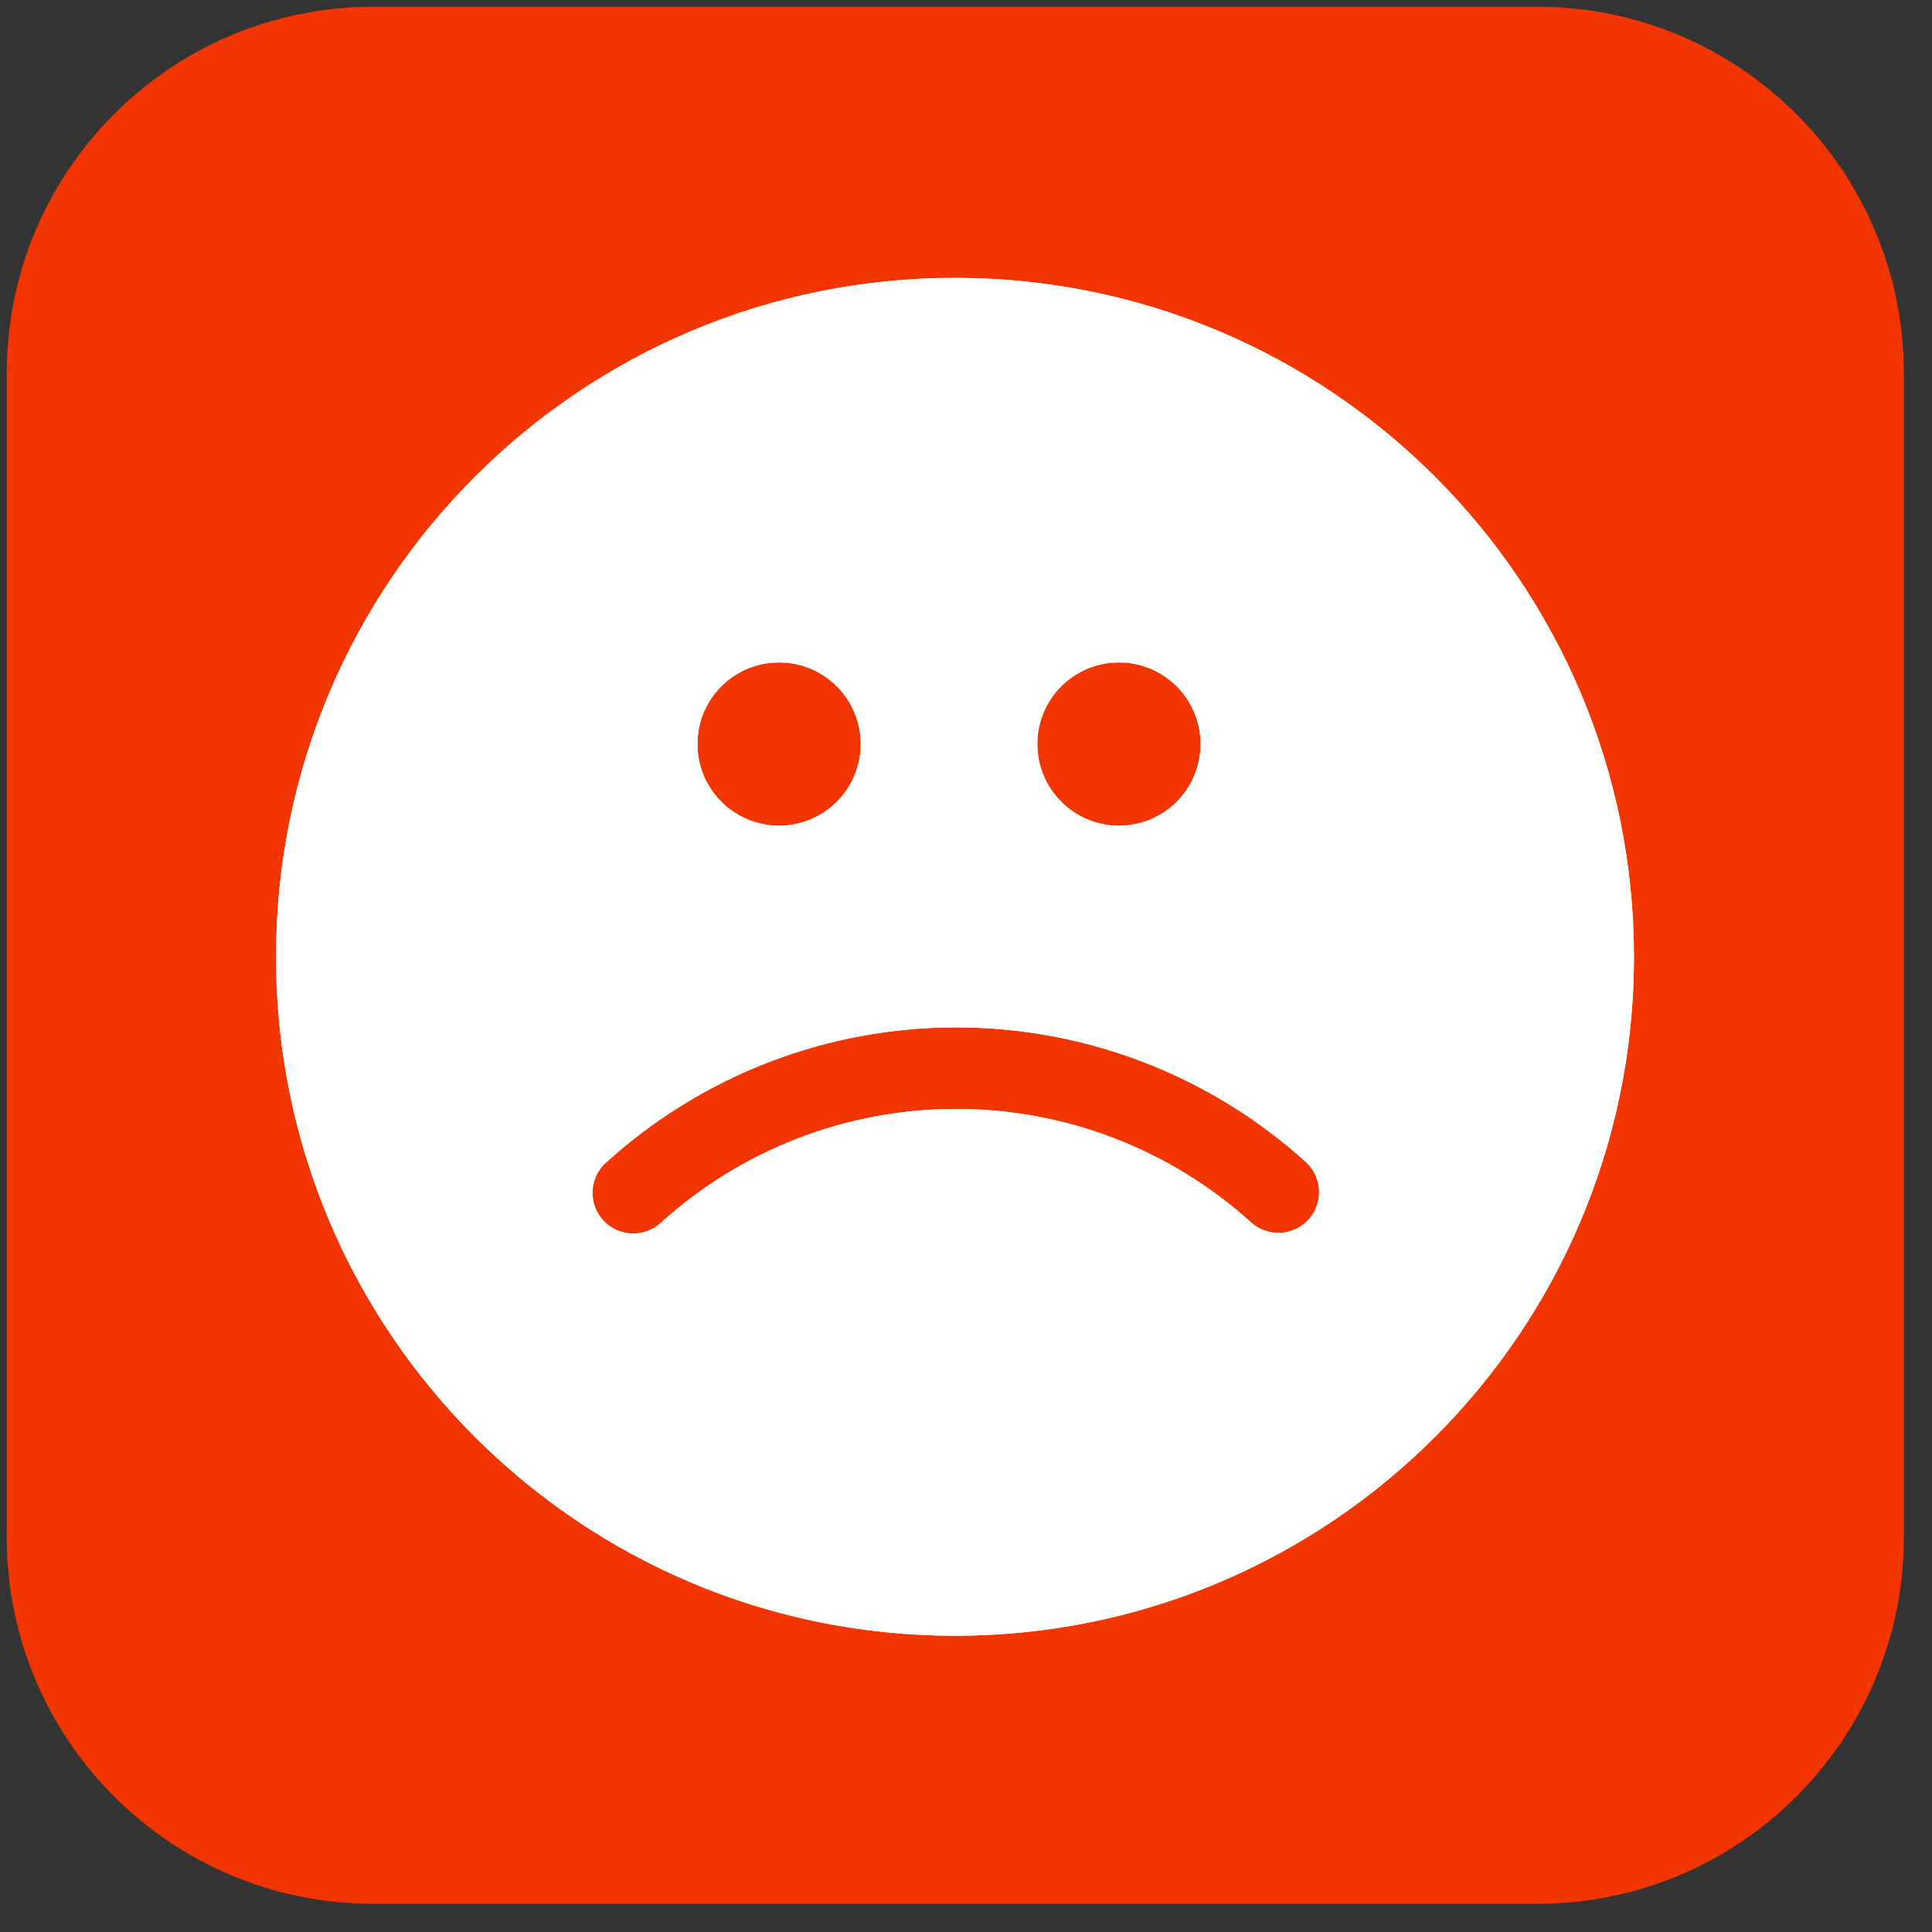 <?xml version="1.0" encoding="utf-8"?>
<!-- Generator: Adobe Illustrator 16.0.4, SVG Export Plug-In . SVG Version: 6.00 Build 0)  -->
<!DOCTYPE svg PUBLIC "-//W3C//DTD SVG 1.1//EN" "http://www.w3.org/Graphics/SVG/1.1/DTD/svg11.dtd">
<svg version="1.1" id="Calque_1" xmlns="http://www.w3.org/2000/svg" xmlns:xlink="http://www.w3.org/1999/xlink" x="0px" y="0px"
	 width="60px" height="60px" viewBox="0 0 60 60" enable-background="new 0 0 60 60" xml:space="preserve">
<rect x="0" y="0" width="60" height="60" fill="#333333" stroke="none"/>
<path fill="#F33501" d="M59.125,47.74c0,6.287-5.098,11.385-11.385,11.385H11.594c-6.288,0-11.385-5.098-11.385-11.385V11.594
	c0-6.288,5.097-11.385,11.385-11.385H47.74c6.287,0,11.385,5.097,11.385,11.385V47.74z"/>
<path fill="none" stroke="#000000" stroke-width="2" stroke-linecap="round" stroke-miterlimit="10" d="M42.625,40.438"/>
<path fill="none" stroke="#000000" stroke-width="2" stroke-linecap="round" stroke-miterlimit="10" d="M20,40.438"/>
<g>
	<defs>
		<path id="SVGID_1_" d="M18.729,37.894c-0.47-0.516-0.431-1.319,0.088-1.786c2.984-2.709,6.848-4.202,10.878-4.202
			c4.019,0,7.875,1.484,10.855,4.177c0.518,0.469,0.559,1.271,0.09,1.79c-0.47,0.518-1.271,0.556-1.788,0.088
			c-2.515-2.271-5.766-3.522-9.158-3.522c-3.4,0-6.659,1.26-9.178,3.542c-0.241,0.22-0.547,0.328-0.85,0.328
			C19.322,38.308,18.98,38.168,18.729,37.894 M21.66,23.107c0-1.401,1.134-2.535,2.535-2.535s2.535,1.134,2.535,2.535
			c0,1.399-1.134,2.535-2.535,2.535S21.66,24.506,21.66,23.107 M32.215,23.107c0-1.401,1.136-2.535,2.535-2.535
			s2.535,1.134,2.535,2.535c0,1.399-1.136,2.535-2.535,2.535S32.215,24.506,32.215,23.107 M8.572,29.716
			c0,11.644,9.44,21.084,21.085,21.084s21.087-9.442,21.087-21.084C50.743,18.07,41.302,8.63,29.657,8.63S8.572,18.071,8.572,29.716
			"/>
	</defs>
	<use xlink:href="#SVGID_1_"  overflow="visible" fill="#FFFFFF"/>
	<clipPath id="SVGID_2_">
		<use xlink:href="#SVGID_1_"  overflow="visible"/>
	</clipPath>
	<rect x="8.572" y="8.63" clip-path="url(#SVGID_2_)" fill="#FFFFFF" width="42.172" height="42.17"/>
</g>
</svg>
